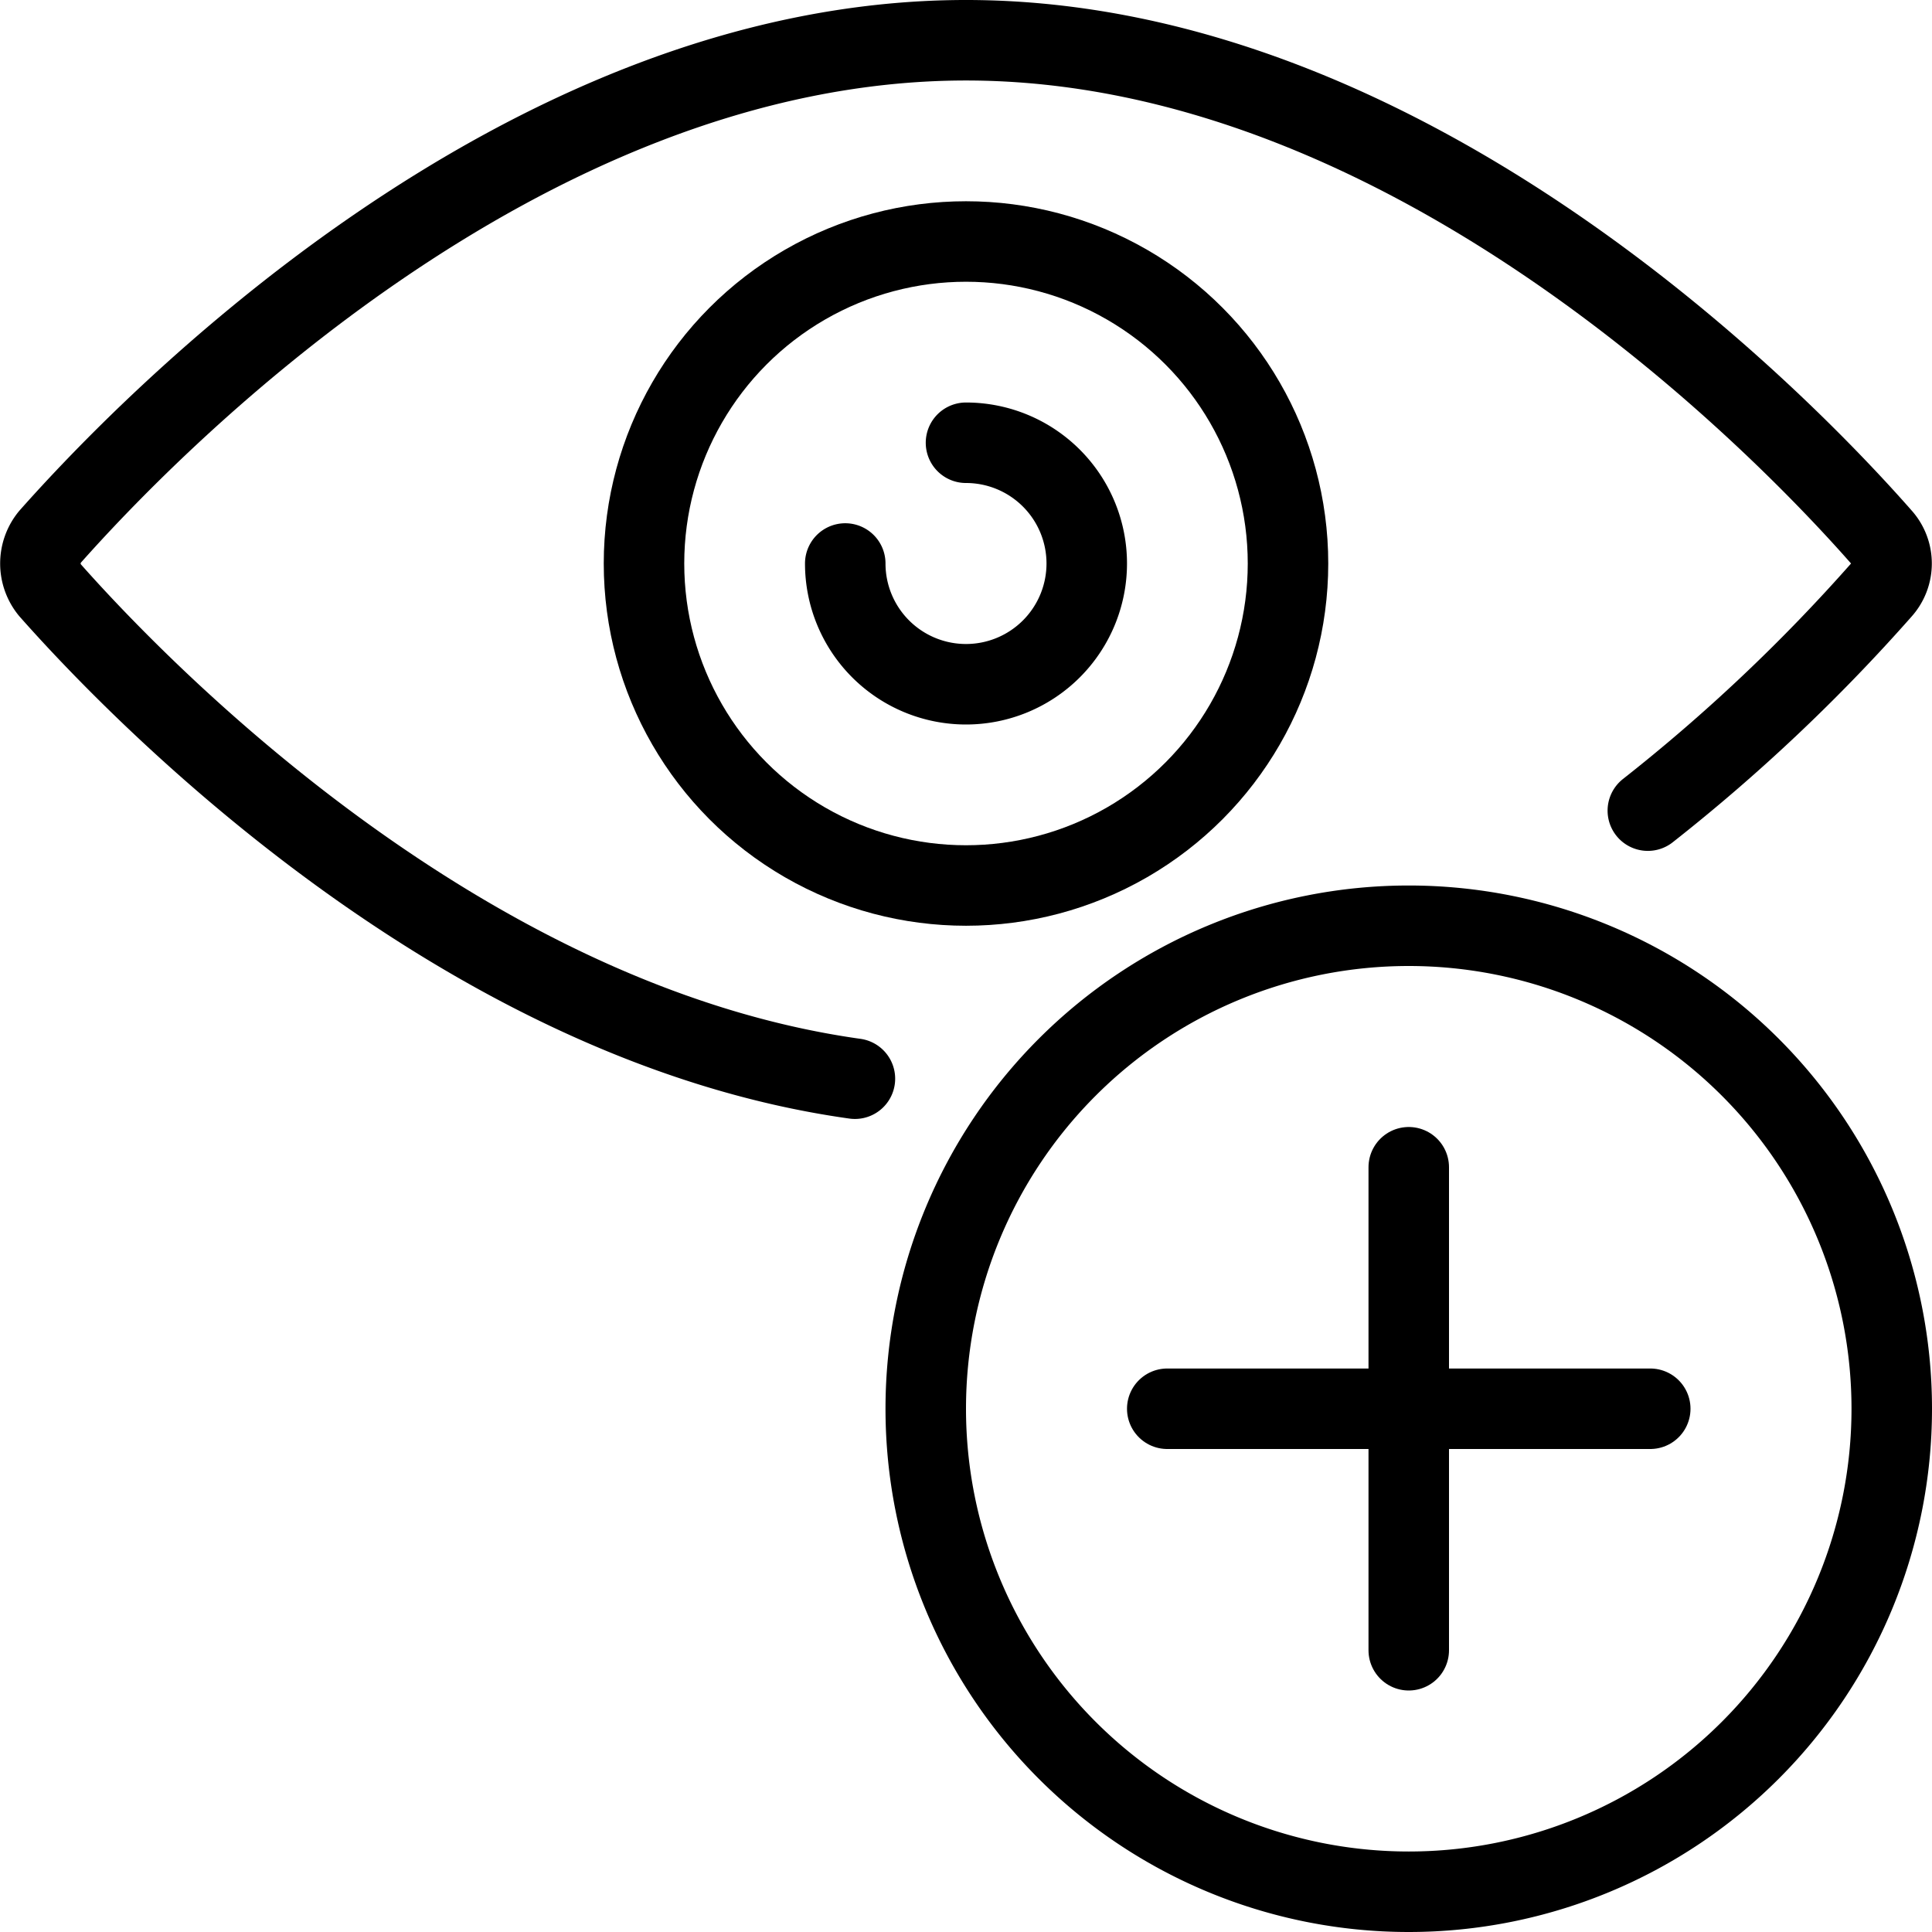 <svg xmlns="http://www.w3.org/2000/svg" viewBox="0 0 24 24">
  
<g transform="matrix(1,0,0,1,0,0)"><g>
    <g>
      <path d="M23.5,17.5a6,6,0,1,1-6-6A6,6,0,0,1,23.5,17.5Z" style="fill: none;stroke: #000000;stroke-linecap: round;stroke-linejoin: round"></path>
      <line x1="20.5" y1="17.5" x2="14.5" y2="17.5" style="fill: none;stroke: #000000;stroke-linecap: round;stroke-linejoin: round"></line>
      <line x1="17.5" y1="20.5" x2="17.5" y2="14.5" style="fill: none;stroke: #000000;stroke-linecap: round;stroke-linejoin: round"></line>
    </g>
    <circle cx="12" cy="7" r="4" style="fill: none;stroke: #000000;stroke-linecap: round;stroke-linejoin: round"></circle>
    <path d="M12,5.5A1.5,1.5,0,1,1,10.5,7" style="fill: none;stroke: #000000;stroke-linecap: round;stroke-linejoin: round"></path>
    <path d="M20.47,10.07a22.08,22.08,0,0,0,2.9-2.74.49.49,0,0,0,0-.66C22.21,5.35,17.56.5,12,.5S1.79,5.35.62,6.67a.52.52,0,0,0,0,.66c1.07,1.21,5.07,5.38,10,6.07" style="fill: none;stroke: #000000;stroke-linecap: round;stroke-linejoin: round"></path>
  </g></g></svg>